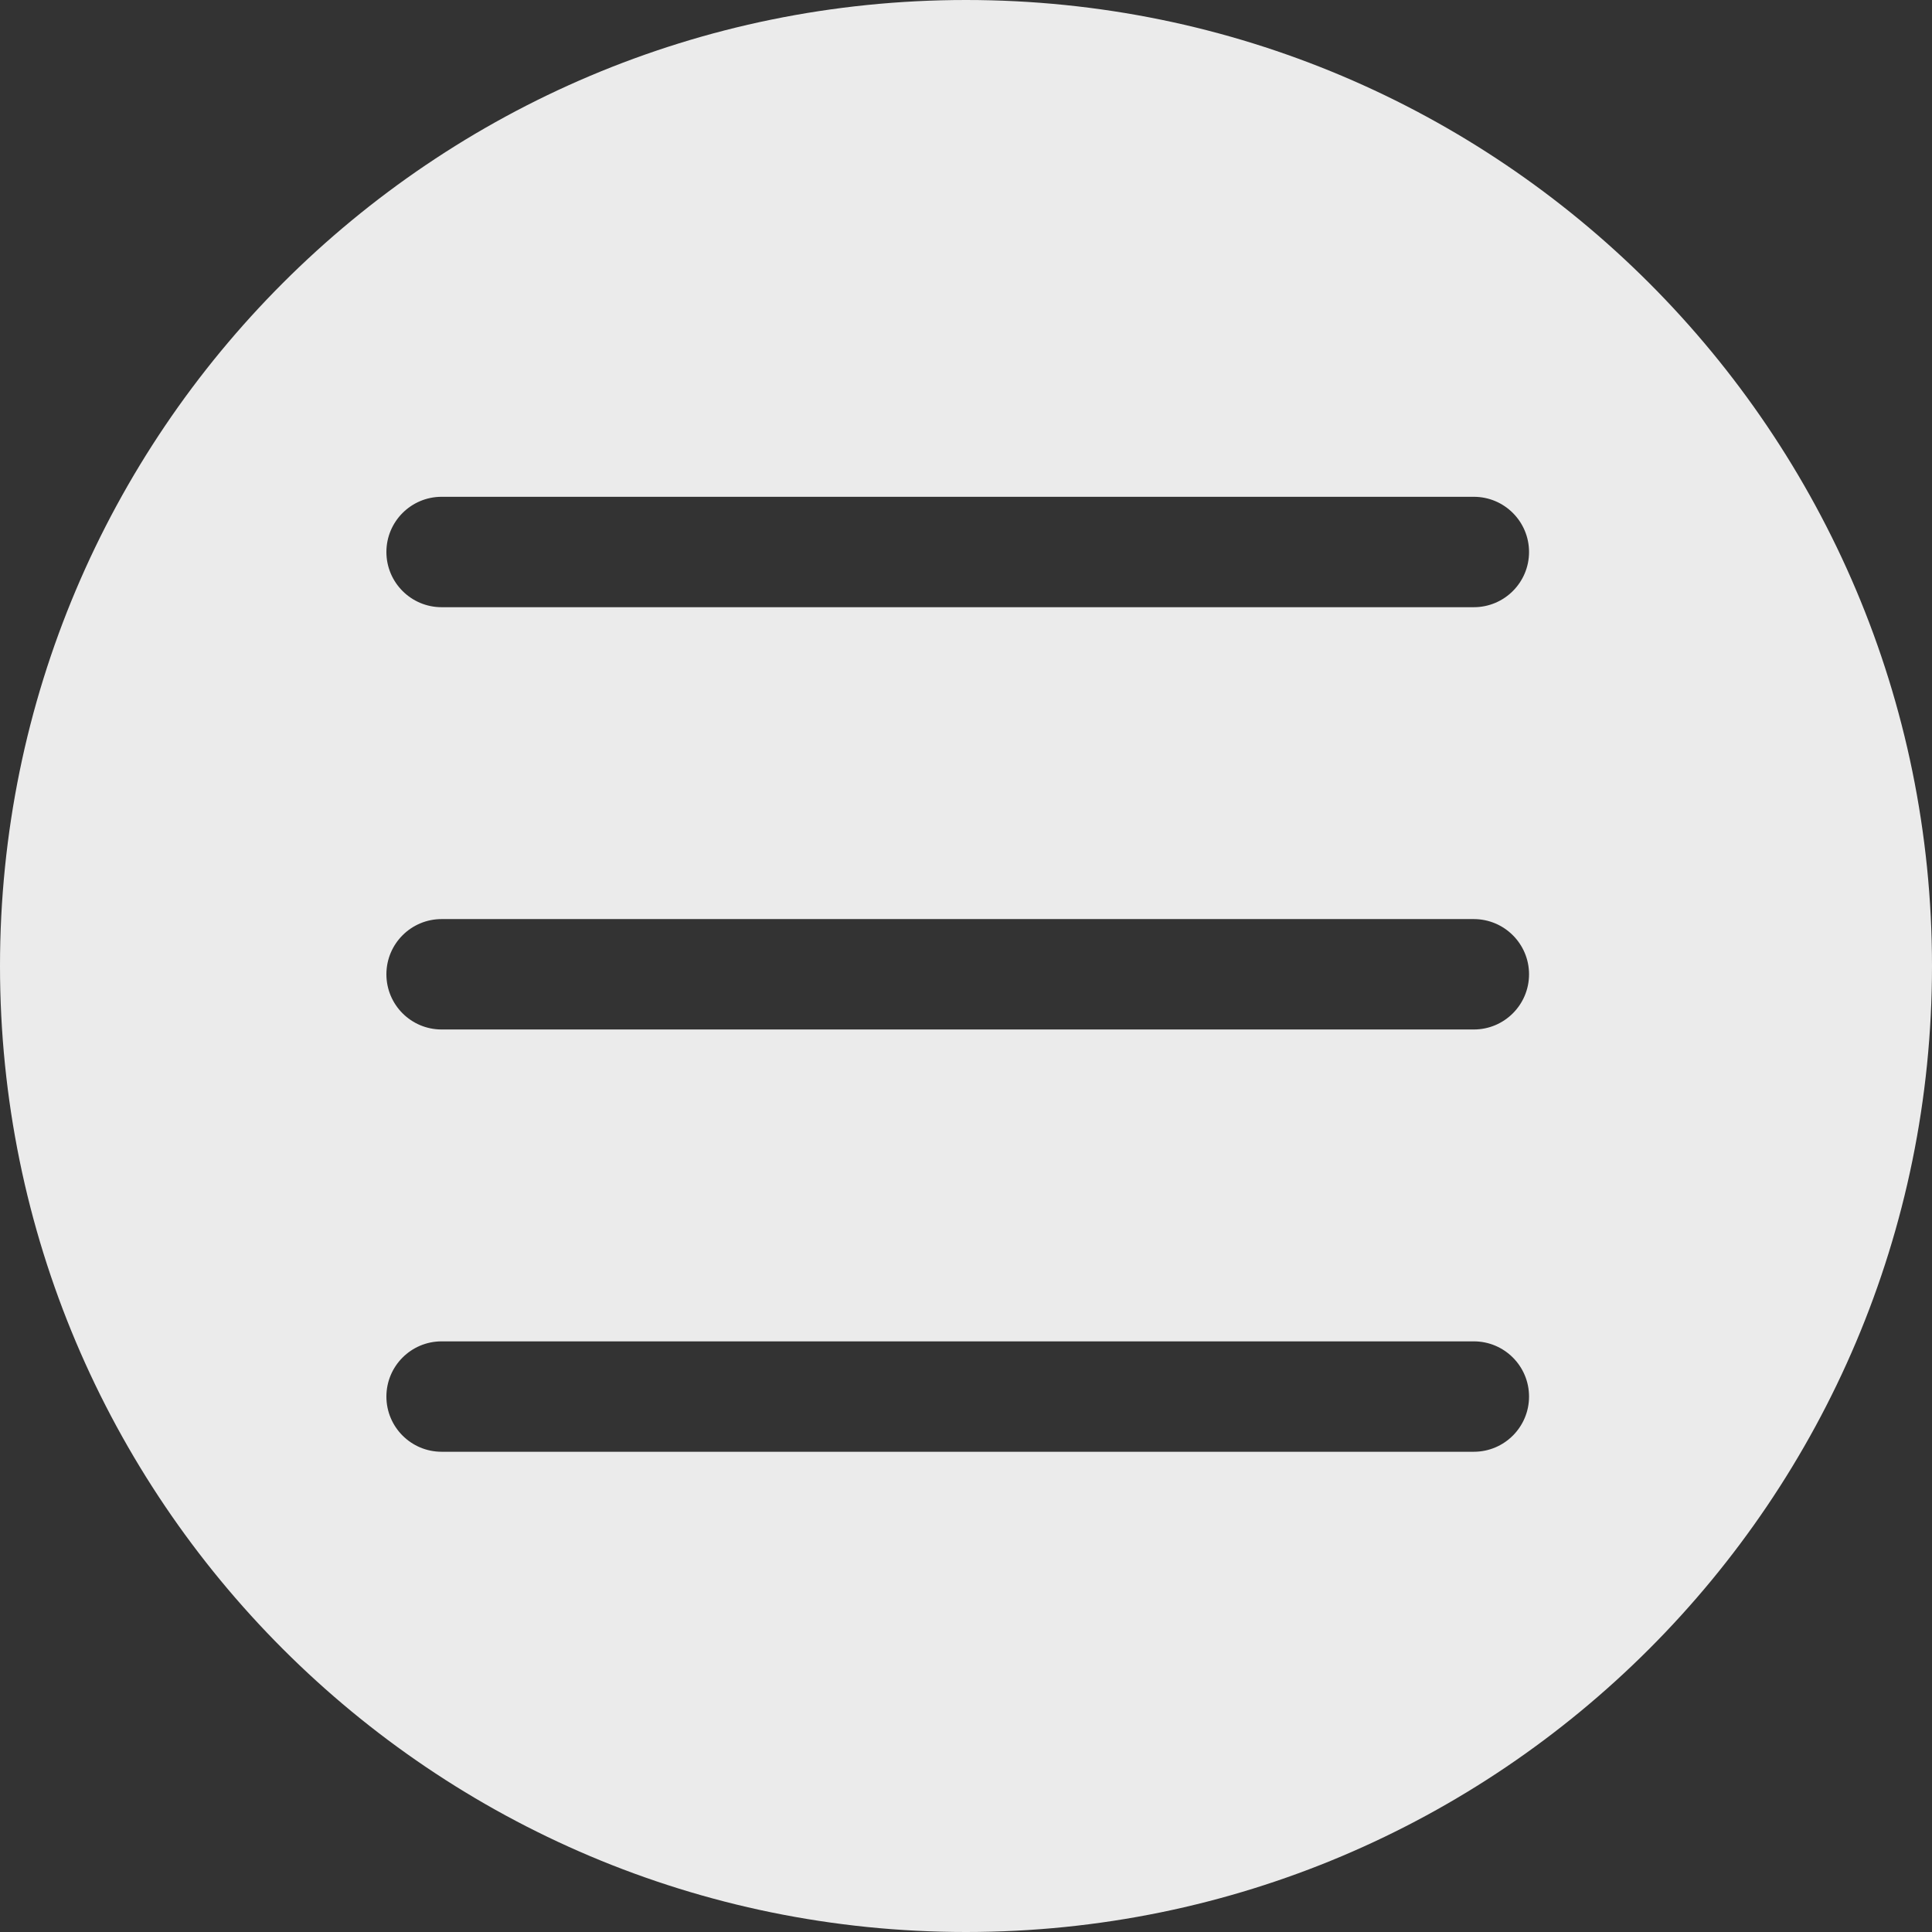 <?xml version="1.0" encoding="UTF-8"?> <svg xmlns="http://www.w3.org/2000/svg" width="35" height="35" viewBox="0 0 35 35" fill="none"><rect x="0" y="0" width="35" height="35" fill="#333333" stroke="none"/><path opacity="0.9" d="M17.5 0C27.165 0 35 7.835 35 17.5C35 27.165 27.165 35 17.5 35C7.835 35 0 27.165 0 17.5C0 7.835 7.835 0 17.5 0ZM8 24.3C7.448 24.3 7 24.748 7 25.3C7 25.852 7.448 26.3 8 26.3H26.7C27.252 26.3 27.7 25.852 27.7 25.3C27.7 24.748 27.252 24.3 26.7 24.3H8ZM8 16.65C7.448 16.65 7 17.098 7 17.65C7 18.203 7.448 18.65 8 18.65H26.7C27.252 18.65 27.7 18.202 27.7 17.65C27.7 17.098 27.252 16.651 26.7 16.65H8ZM8 9C7.448 9 7 9.448 7 10C7 10.552 7.448 11 8 11H26.7C27.252 11 27.7 10.552 27.7 10C27.7 9.448 27.252 9 26.7 9H8Z" fill="white"></path></svg> 